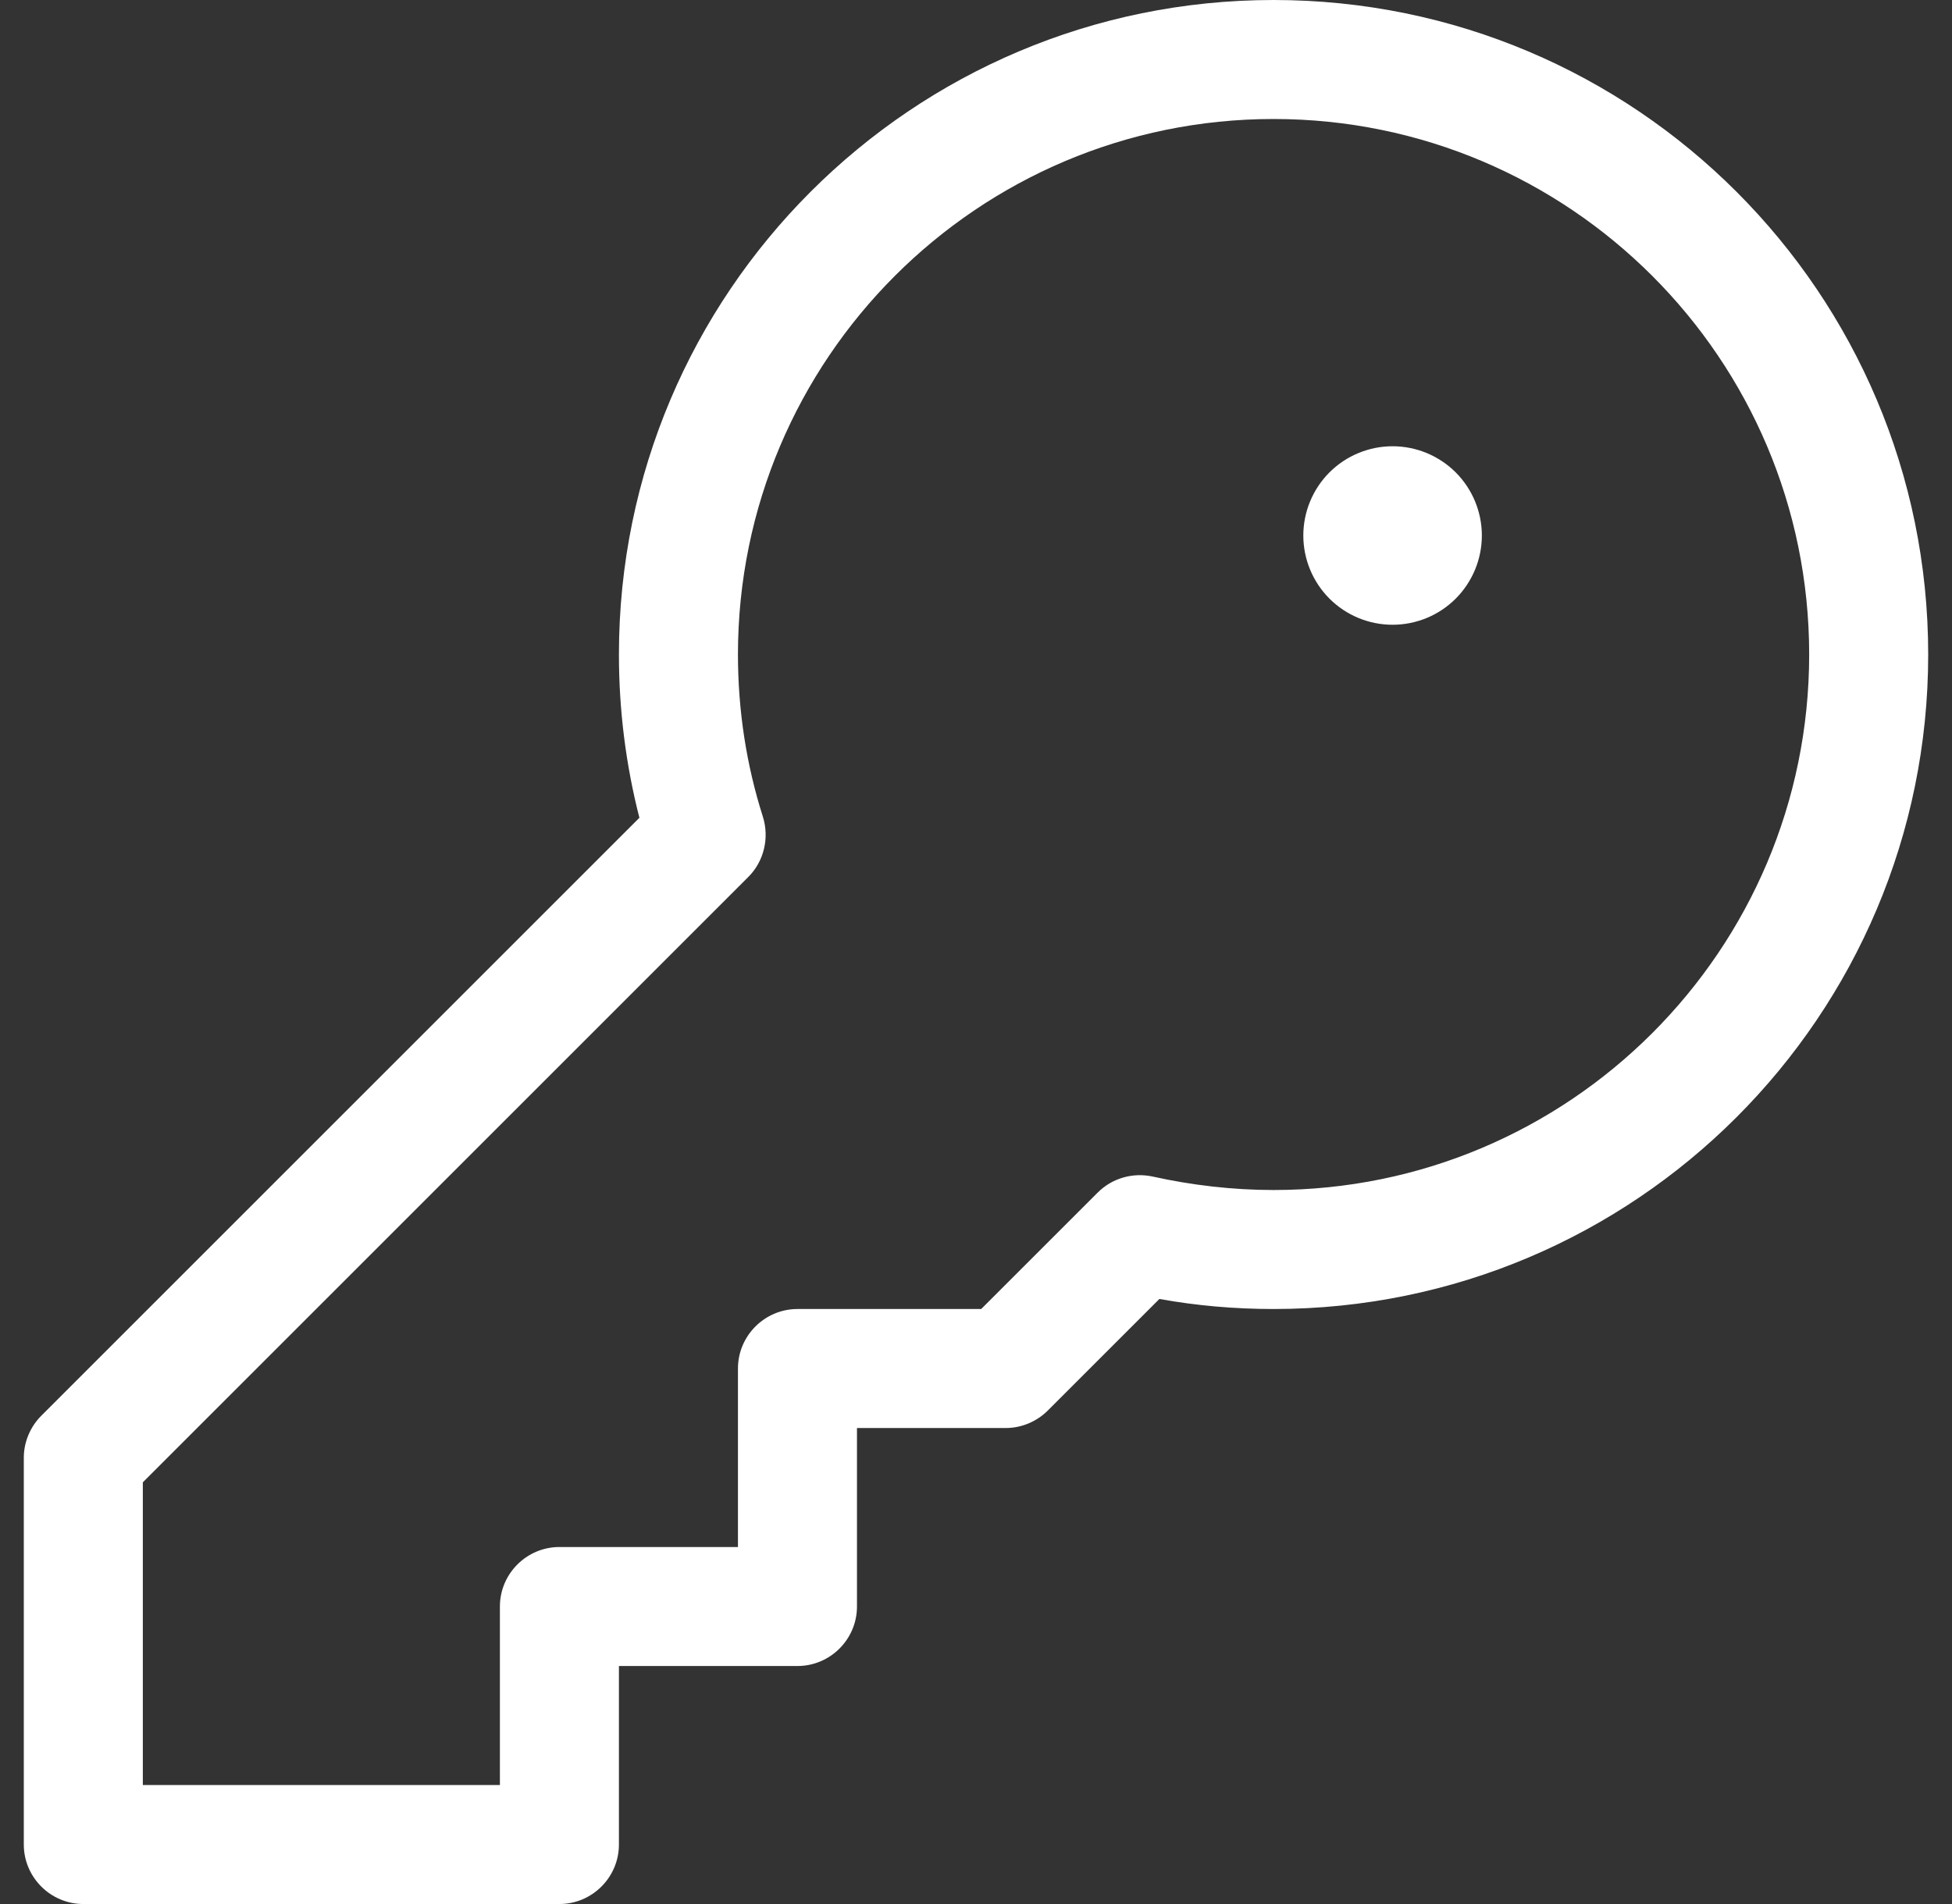 <svg width="41" height="40" viewBox="0 0 41 40" fill="none" xmlns="http://www.w3.org/2000/svg">
<rect x="0" y="0" width="41" height="40" fill="#333333" stroke="none"/>
<path d="M15.5 13.75C15.5 7.539 20.539 2.5 26.75 2.5C32.961 2.5 38 7.539 38 13.75C38 19.961 32.961 25 26.75 25C25.883 25 25.031 24.898 24.219 24.719C23.797 24.625 23.359 24.75 23.055 25.055L20.609 27.5H16.75C16.062 27.5 15.5 28.062 15.5 28.75V32.5H11.75C11.062 32.5 10.5 33.062 10.5 33.75V37.5H3V31.141L15.719 18.422C16.047 18.094 16.164 17.602 16.023 17.156C15.68 16.078 15.5 14.938 15.5 13.742V13.75ZM26.75 0C19.156 0 13 6.156 13 13.75C13 14.93 13.148 16.078 13.43 17.18L0.867 29.742C0.633 29.977 0.5 30.297 0.5 30.625V38.75C0.5 39.438 1.062 40 1.75 40H11.75C12.438 40 13 39.438 13 38.75V35H16.75C17.438 35 18 34.438 18 33.75V30H21.125C21.453 30 21.773 29.867 22.008 29.633L24.352 27.289C25.133 27.43 25.93 27.5 26.75 27.5C34.344 27.5 40.5 21.344 40.5 13.75C40.5 6.156 34.344 0 26.75 0ZM29.25 13.125C29.747 13.125 30.224 12.928 30.576 12.576C30.927 12.224 31.125 11.747 31.125 11.25C31.125 10.753 30.927 10.276 30.576 9.924C30.224 9.573 29.747 9.375 29.25 9.375C28.753 9.375 28.276 9.573 27.924 9.924C27.573 10.276 27.375 10.753 27.375 11.25C27.375 11.747 27.573 12.224 27.924 12.576C28.276 12.928 28.753 13.125 29.25 13.125Z" fill="white"/>
</svg>
